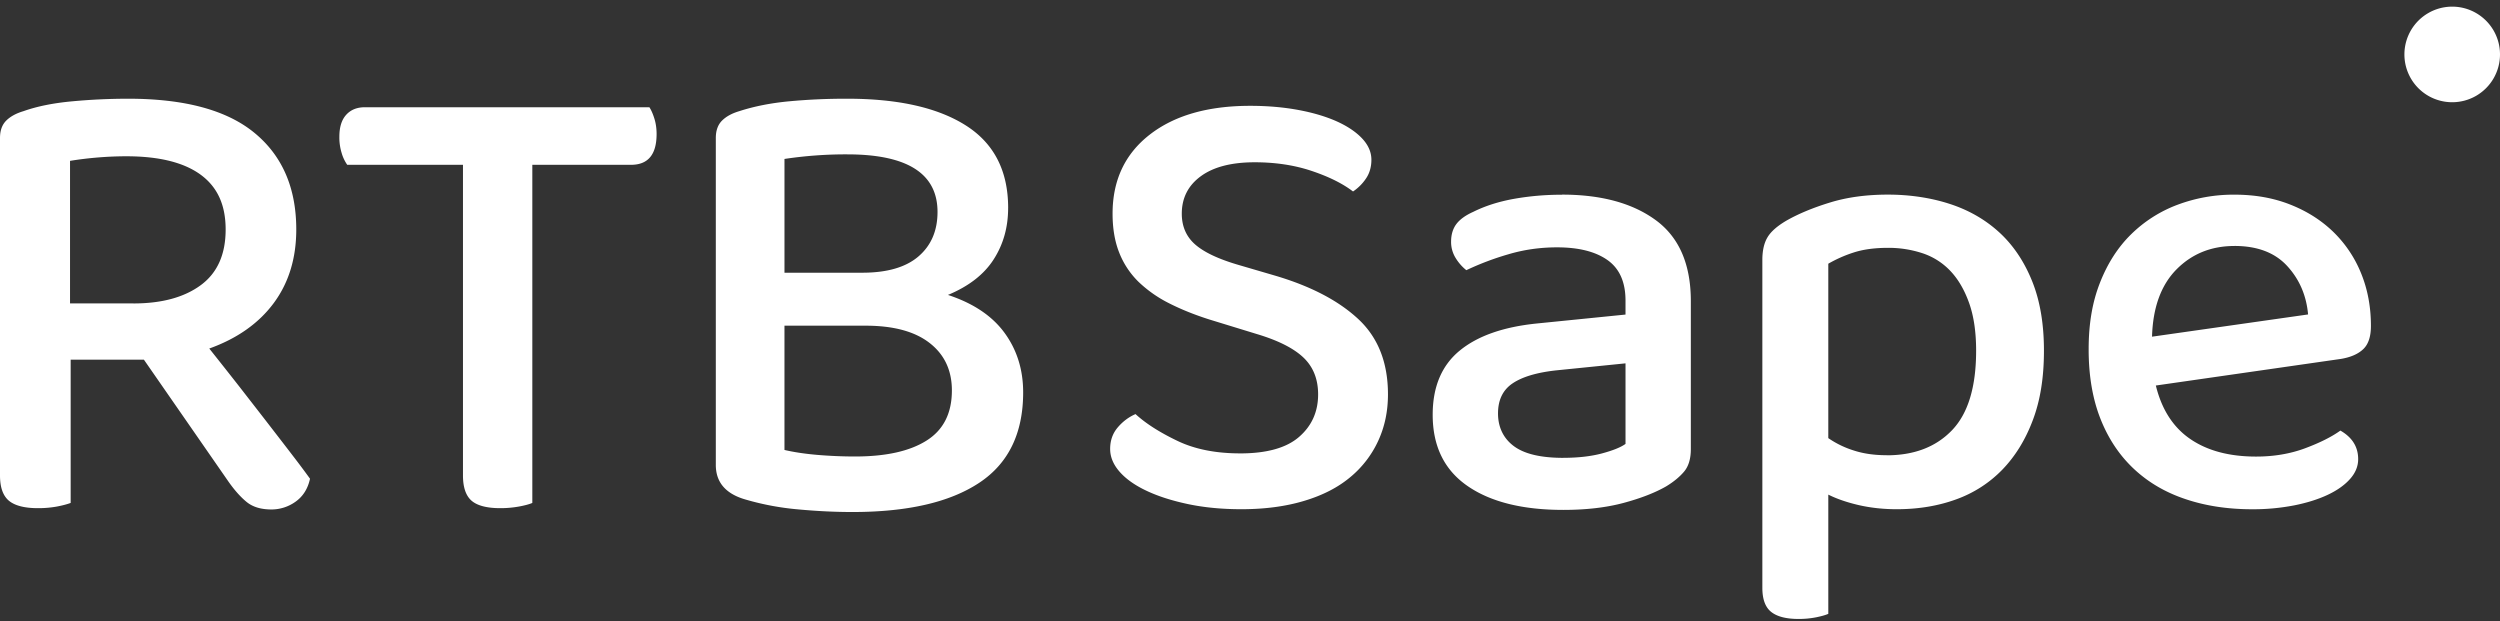 <svg width="169" height="42" fill="none" xmlns="http://www.w3.org/2000/svg"><rect width="100%" height="100%" fill="#333333" stroke="none"/><path d="M4.777 33.998c-.238.09-.545.17-.929.244a7.016 7.016 0 01-1.285.11c-.911 0-1.568-.173-1.967-.508C.198 33.505 0 32.937 0 32.14V9.328c0-.499.138-.892.419-1.173.278-.278.67-.493 1.172-.642.912-.324 2.005-.545 3.272-.662a41.145 41.145 0 013.802-.178c3.83 0 6.684.774 8.553 2.322 1.873 1.546 2.81 3.722 2.81 6.52 0 1.948-.51 3.605-1.525 4.976-1.018 1.37-2.472 2.394-4.356 3.07.706.886 1.4 1.764 2.08 2.633.676.871 1.318 1.694 1.923 2.477.602.78 1.15 1.488 1.635 2.122a65.4 65.4 0 011.172 1.568c-.146.677-.473 1.193-.972 1.549a2.787 2.787 0 01-1.634.53c-.708 0-1.267-.17-1.68-.508-.413-.338-.826-.802-1.239-1.393l-5.703-8.224H4.777v9.683zm4.244-13.485c1.915 0 3.432-.413 4.553-1.238 1.121-.826 1.68-2.08 1.68-3.76 0-1.68-.567-2.887-1.7-3.713-1.136-.825-2.807-1.238-5.018-1.238a24.267 24.267 0 00-3.802.31v9.636h4.29l-.003.003zm26.964-9.373v22.858c-.207.09-.508.17-.906.244a7.092 7.092 0 01-1.259.11c-.915 0-1.563-.173-1.947-.508-.384-.339-.576-.906-.576-1.704v-21h-7.825a2.715 2.715 0 01-.376-.797 3.544 3.544 0 01-.155-1.104c0-.648.155-1.141.465-1.482.31-.339.728-.508 1.262-.508h19.23c.118.178.23.427.333.751.103.324.155.677.155 1.061 0 1.385-.576 2.08-1.726 2.08h-6.675zm32.165 2.92c0 1.298-.323 2.454-.974 3.469-.648 1.017-1.68 1.82-3.094 2.408 1.709.562 2.985 1.414 3.825 2.563.84 1.15 1.259 2.492 1.259 4.023 0 2.77-.995 4.812-2.982 6.122-1.99 1.313-4.843 1.967-8.556 1.967-1.15 0-2.366-.057-3.648-.175a18.329 18.329 0 01-3.558-.662c-1.356-.381-2.033-1.164-2.033-2.343V9.328c0-.499.138-.892.419-1.173.28-.28.668-.493 1.172-.642 1.001-.324 2.114-.545 3.338-.662a41.413 41.413 0 013.957-.178c3.45 0 6.125.605 8.023 1.812 1.9 1.21 2.853 3.065 2.853 5.571v.003zm-15.122 4.375h5.262c1.68 0 2.945-.367 3.802-1.104.855-.737 1.285-1.738 1.285-3.005 0-2.592-2.036-3.891-6.102-3.891a27.838 27.838 0 00-4.244.31v7.693l-.002-.003zm11.32 7.96c0-1.357-.501-2.427-1.502-3.206-1.003-.783-2.446-1.173-4.332-1.173H53.03v8.401c.62.146 1.357.258 2.211.333.855.072 1.709.109 2.564.109 2.093 0 3.707-.362 4.842-1.084 1.136-.72 1.7-1.85 1.7-3.38zm19.481 4.255c1.8 0 3.131-.37 3.989-1.116.857-.743 1.287-1.7 1.287-2.873 0-1.03-.33-1.858-.987-2.486-.659-.628-1.7-1.156-3.13-1.586l-3.215-.986c-1-.316-1.907-.68-2.724-1.093a8.458 8.458 0 01-2.082-1.456 5.654 5.654 0 01-1.307-1.973c-.301-.757-.45-1.637-.45-2.638 0-2.256.837-4.037 2.509-5.339 1.671-1.301 3.937-1.95 6.795-1.95 1.173 0 2.26.095 3.26.281 1.001.187 1.864.445 2.595.772.729.33 1.302.717 1.715 1.158.416.445.622.924.622 1.437 0 .484-.123.909-.364 1.264a3.2 3.2 0 01-.877.878c-.714-.545-1.652-1.007-2.81-1.394-1.159-.387-2.438-.58-3.837-.58-1.574 0-2.787.316-3.644.944-.858.628-1.285 1.474-1.285 2.53 0 .857.301 1.55.9 2.078.603.53 1.586.995 2.96 1.394l2.486.728c2.403.714 4.266 1.692 5.597 2.936 1.33 1.244 1.995 2.936 1.995 5.08 0 1.145-.22 2.194-.665 3.152a6.946 6.946 0 01-1.91 2.466c-.828.688-1.863 1.216-3.108 1.586-1.241.372-2.652.559-4.223.559-1.316 0-2.515-.115-3.602-.344-1.086-.23-2.024-.528-2.81-.9-.788-.37-1.393-.8-1.82-1.285-.428-.488-.643-1-.643-1.546 0-.573.172-1.055.514-1.456.34-.399.742-.7 1.201-.9.685.63 1.623 1.23 2.81 1.8 1.184.573 2.606.857 4.264.857h-.006zm21.769-17.494c2.658 0 4.774.579 6.346 1.737 1.571 1.159 2.357 2.98 2.357 5.468v9.99c0 .657-.152 1.164-.451 1.523-.301.358-.705.694-1.221 1.006-.745.427-1.7.8-2.873 1.116-1.173.315-2.529.473-4.075.473-2.772 0-4.937-.545-6.494-1.629-1.56-1.087-2.337-2.687-2.337-4.803 0-1.886.605-3.329 1.82-4.33 1.214-1 2.966-1.614 5.254-1.843l5.961-.6v-.943c0-1.256-.407-2.17-1.222-2.744-.814-.573-1.949-.857-3.409-.857-1.144 0-2.245.158-3.3.473a18.872 18.872 0 00-2.83 1.072 3.173 3.173 0 01-.731-.837 2.057 2.057 0 01-.299-1.092c0-.485.124-.886.365-1.202.24-.312.622-.585 1.135-.814.8-.399 1.715-.691 2.744-.877a18.297 18.297 0 013.26-.279v-.008zm.086 17.792c1.001 0 1.873-.1 2.615-.299.743-.2 1.271-.413 1.586-.642v-5.445l-4.674.473c-1.316.143-2.299.436-2.959.88-.659.445-.986 1.122-.986 2.036 0 .915.358 1.68 1.072 2.208.714.53 1.83.791 3.343.791l.003-.002zm22.54 3.475c-.914 0-1.772-.095-2.572-.278-.8-.187-1.485-.422-2.059-.709v8.06c-.2.087-.478.164-.834.236a6.015 6.015 0 01-1.181.109c-.829 0-1.445-.158-1.844-.474-.399-.315-.599-.857-.599-1.628V17.572c0-.628.114-1.136.344-1.523.226-.387.656-.766 1.284-1.135.8-.456 1.781-.867 2.939-1.222 1.159-.358 2.466-.536 3.923-.536 1.457 0 2.873.206 4.158.622 1.287.416 2.4 1.05 3.346 1.91.943.857 1.686 1.952 2.228 3.28.544 1.33.814 2.907.814 4.737s-.249 3.366-.751 4.694c-.499 1.33-1.187 2.442-2.056 3.343a8.195 8.195 0 01-3.131 2.016c-1.216.444-2.552.665-4.009.665zm-.685-3.645c1.858 0 3.332-.564 4.416-1.694 1.086-1.13 1.631-2.922 1.631-5.382 0-1.259-.158-2.331-.473-3.217-.315-.886-.737-1.609-1.264-2.165a4.564 4.564 0 00-1.887-1.201 7.33 7.33 0 00-2.337-.365c-.915 0-1.695.11-2.337.321a8.882 8.882 0 00-1.695.752v11.79a6.375 6.375 0 001.715.834c.66.216 1.399.322 2.231.322v.005zm18.196-4.716c.398 1.628 1.181 2.835 2.337 3.621 1.158.789 2.638 1.181 4.438 1.181 1.202 0 2.3-.186 3.301-.556 1-.373 1.8-.771 2.399-1.201.8.459 1.202 1.1 1.202 1.93 0 .487-.186.937-.556 1.35-.373.416-.878.771-1.523 1.072-.642.299-1.399.537-2.271.709a14.52 14.52 0 01-2.81.258c-1.657 0-3.165-.23-4.522-.689-1.359-.455-2.523-1.14-3.495-2.055-.972-.915-1.723-2.045-2.251-3.39-.527-1.341-.791-2.901-.791-4.673 0-1.772.258-3.223.771-4.522.513-1.302 1.213-2.389 2.102-3.26a8.943 8.943 0 013.128-1.993 10.783 10.783 0 013.86-.685c1.373 0 2.623.22 3.753.665 1.13.444 2.102 1.058 2.916 1.844a8.157 8.157 0 011.887 2.807c.444 1.086.665 2.273.665 3.558 0 .714-.172 1.239-.516 1.566-.344.33-.843.55-1.503.662l-12.518 1.8h-.003zm5.316-9.434c-1.572 0-2.879.53-3.923 1.586-1.043 1.058-1.594 2.572-1.651 4.545l10.549-1.503c-.115-1.287-.588-2.38-1.417-3.28-.829-.9-2.016-1.35-3.558-1.35v.002zM169 3.68a3.231 3.231 0 11-6.462 0 3.231 3.231 0 016.462 0z" fill="#fff"/></svg>